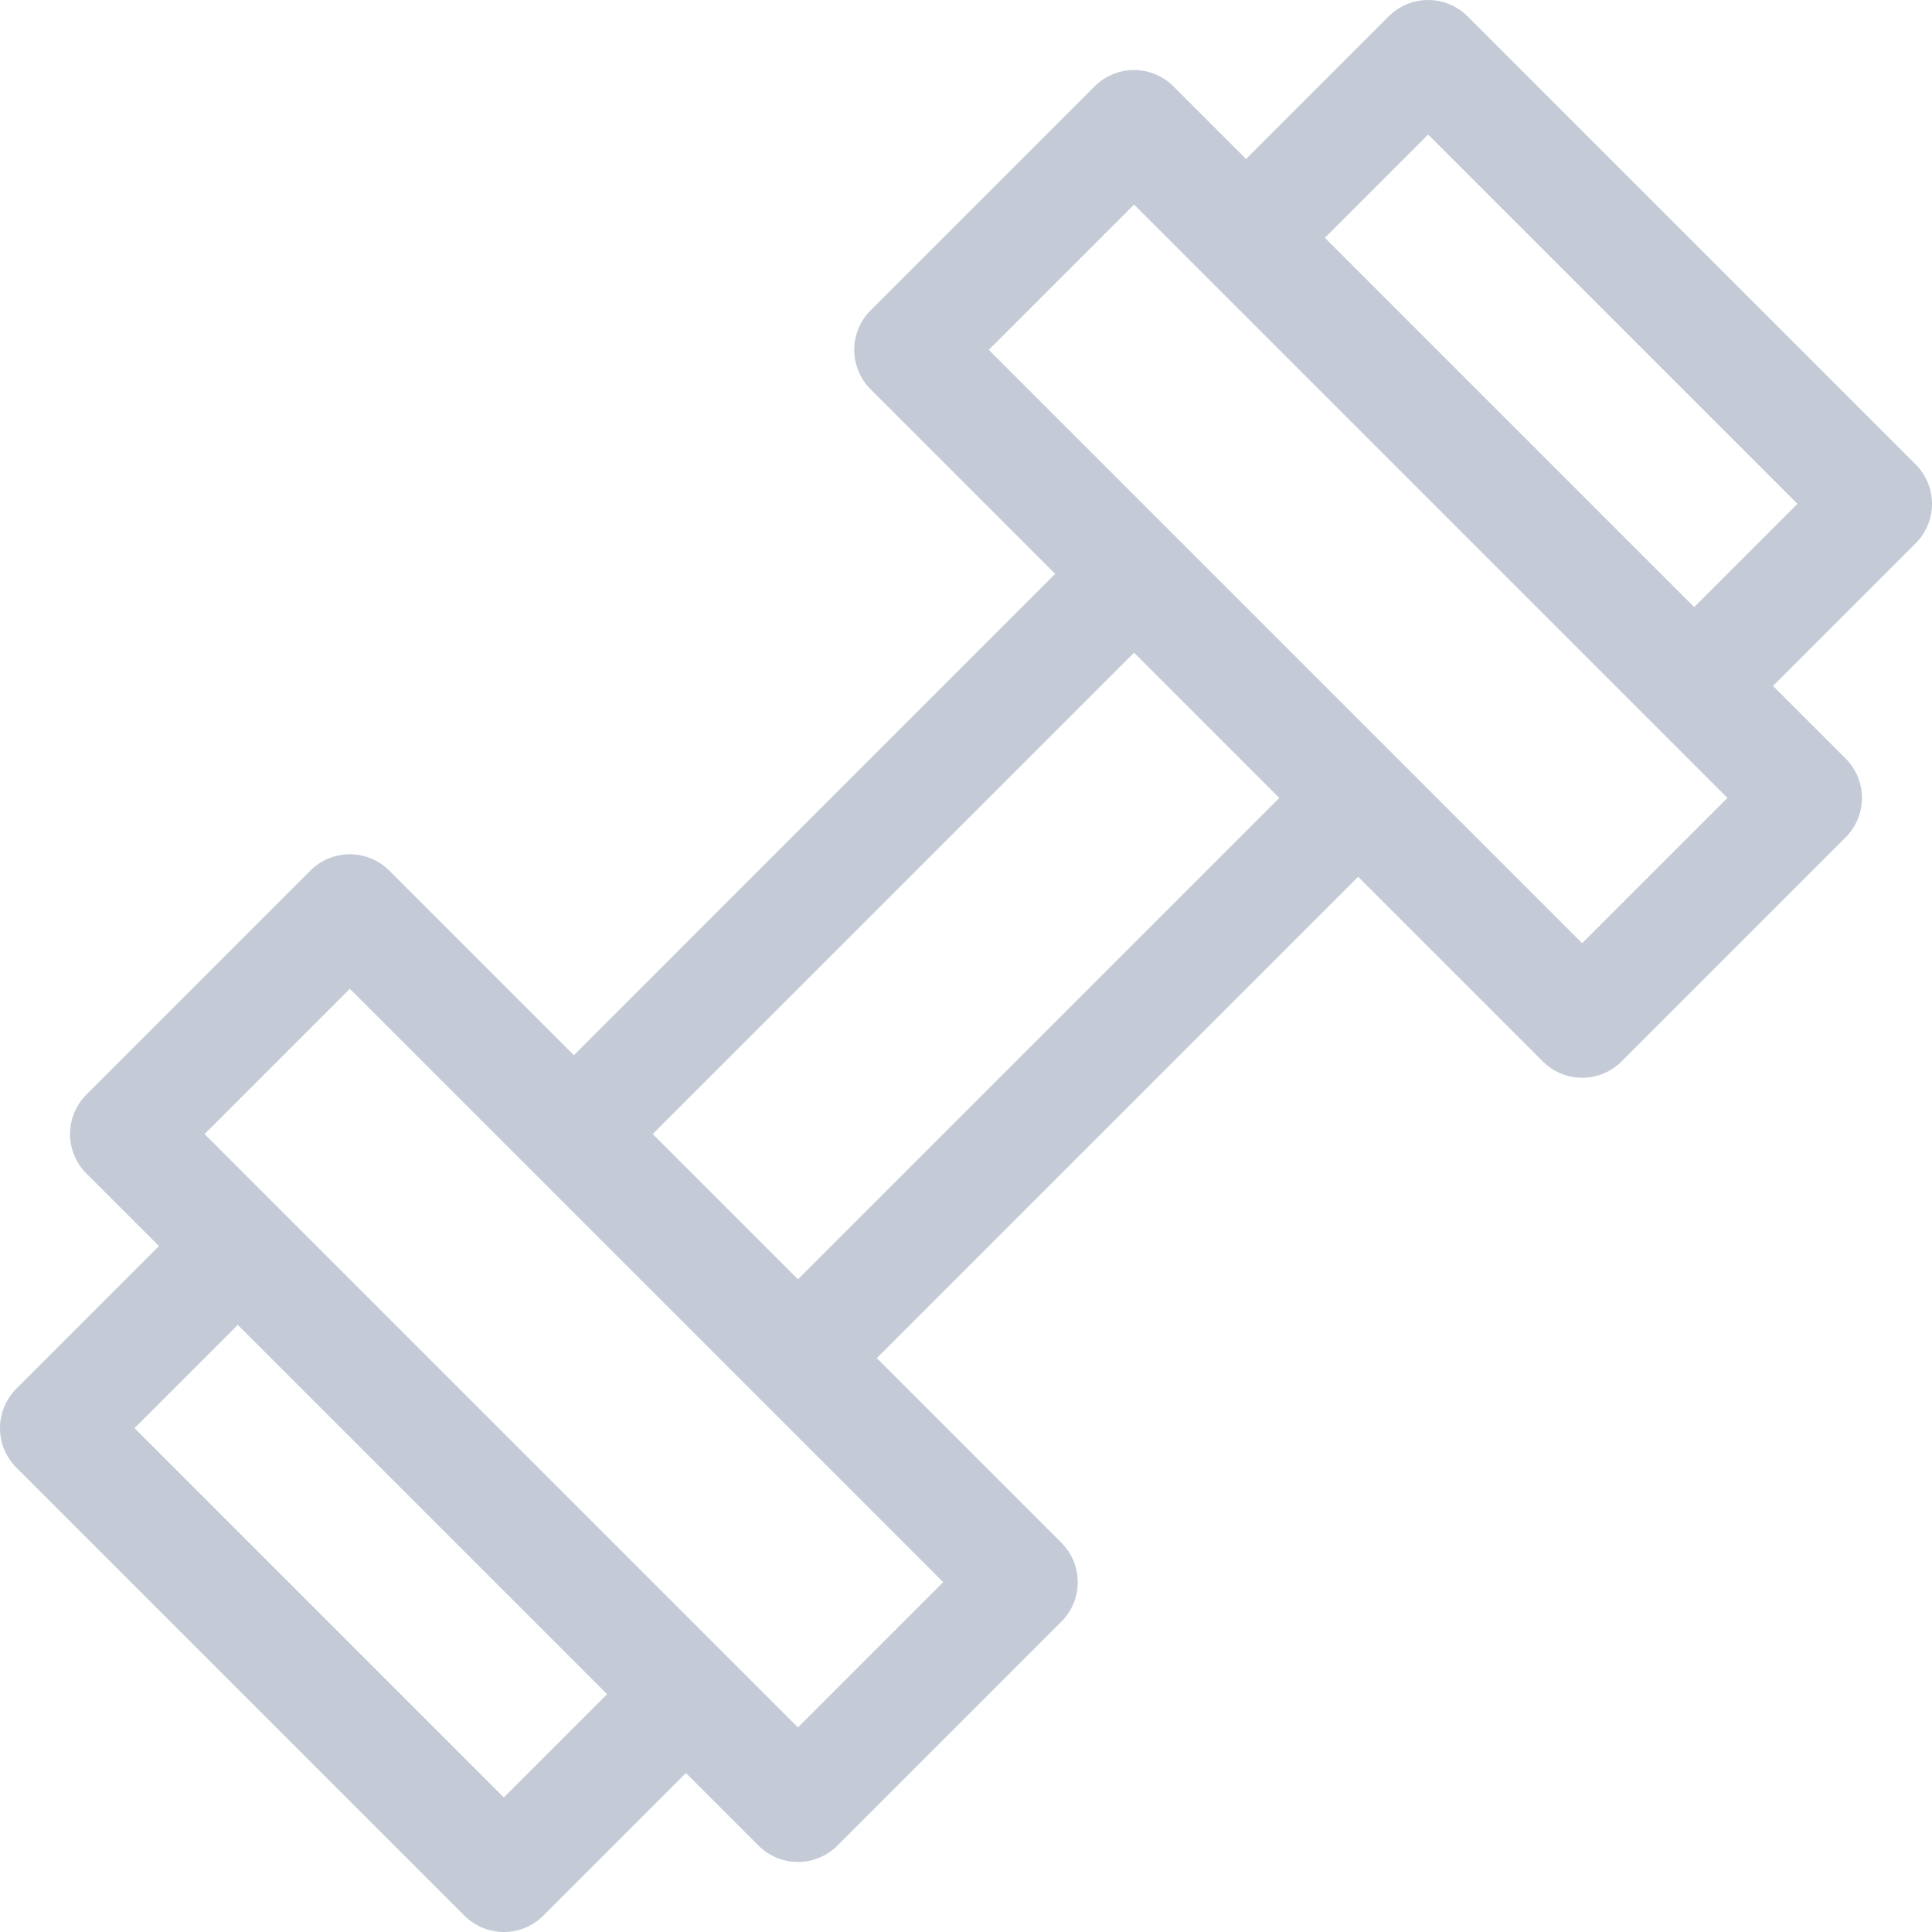 <?xml version="1.0" encoding="iso-8859-1"?>
<!-- Generator: Adobe Illustrator 19.0.0, SVG Export Plug-In . SVG Version: 6.00 Build 0)  -->
<svg xmlns="http://www.w3.org/2000/svg" xmlns:xlink="http://www.w3.org/1999/xlink" version="1.1" id="Capa_1" x="0px" y="0px" viewBox="0 0 512 512" style="enable-background:new 0 0 512 512;" xml:space="preserve" width="512px" height="512px">
<g>
	<g>
		<path d="M507.674,123.085L388.914,4.326c-5.767-5.767-15.119-5.767-20.887,0l-37.803,37.803l-19.247-19.247    c-2.77-2.77-6.526-4.326-10.443-4.326s-7.674,1.556-10.443,4.326l-59.38,59.381c-5.768,5.767-5.768,15.119,0,20.887l48.936,48.936    L152.085,279.648l-48.936-48.936c-5.766-5.769-15.118-5.767-20.887,0l-59.38,59.379c-2.77,2.77-4.326,6.526-4.326,10.443    s1.556,7.674,4.326,10.443l19.247,19.247L4.326,368.027c-5.768,5.767-5.768,15.119,0,20.887l118.759,118.759    c2.884,2.884,6.664,4.326,10.443,4.326c3.779,0,7.56-1.443,10.443-4.326l37.803-37.803l19.247,19.247    c2.77,2.77,6.526,4.326,10.443,4.326s7.674-1.556,10.443-4.326l59.38-59.381c5.768-5.767,5.768-15.119,0-20.887l-48.936-48.936    L359.914,232.35l48.936,48.936c2.884,2.885,6.664,4.326,10.443,4.326c3.779,0,7.56-1.442,10.443-4.326l59.381-59.38    c2.77-2.77,4.326-6.526,4.326-10.443s-1.556-7.674-4.326-10.443l-19.247-19.247l37.803-37.803    C513.442,138.204,513.442,128.852,507.674,123.085z M133.528,476.343l-97.873-97.873l27.359-27.359l97.874,97.873L133.528,476.343    z M249.959,419.293l-38.494,38.495L54.211,300.534l38.495-38.494L249.959,419.293z M211.465,339.027l-38.494-38.494    l127.563-127.563l38.494,38.494L211.465,339.027z M419.294,249.958L262.041,92.705l38.494-38.495l157.254,157.255L419.294,249.958    z M448.984,160.887l-97.873-97.873l27.359-27.359l97.873,97.873L448.984,160.887z" fill="#c4cbd7"/>
	</g>
</g>
<g>
</g>
<g>
</g>
<g>
</g>
<g>
</g>
<g>
</g>
<g>
</g>
<g>
</g>
<g>
</g>
<g>
</g>
<g>
</g>
<g>
</g>
<g>
</g>
<g>
</g>
<g>
</g>
<g>
</g>
</svg>
